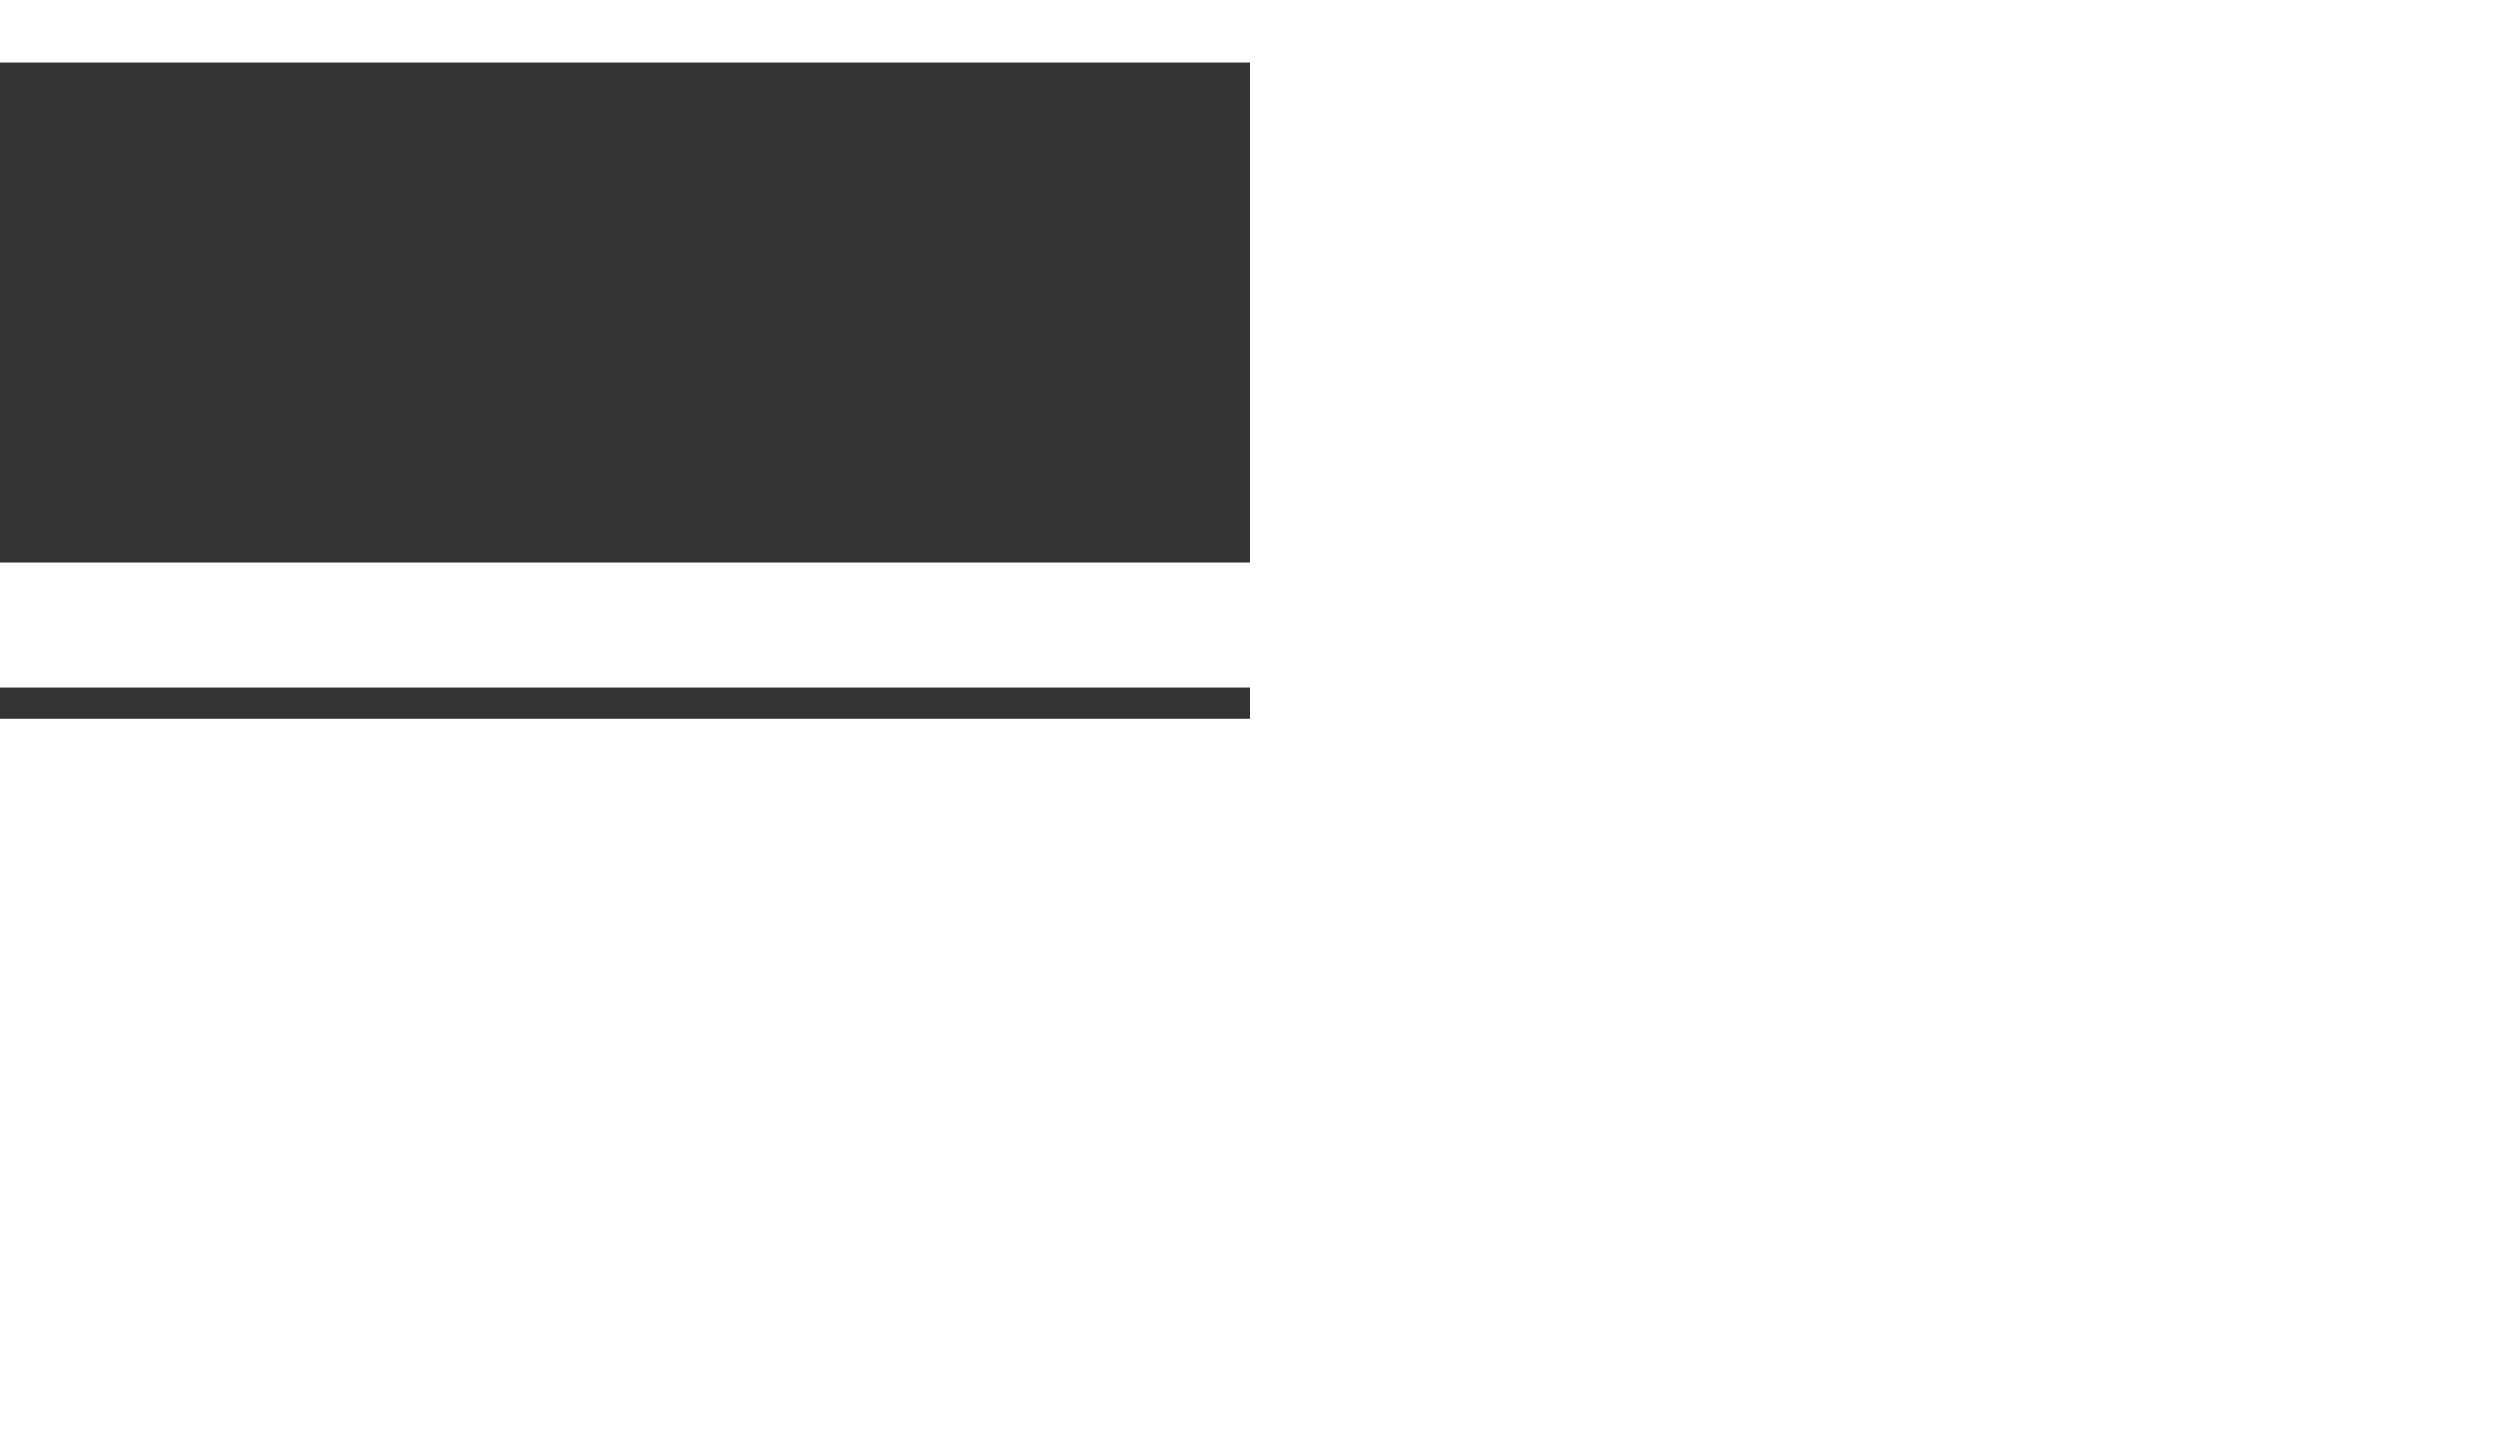 <svg xmlns="http://www.w3.org/2000/svg" width="40" height="23" viewBox="0 0 40 23" transform="matrix(1, 0, 0, 1, -20, -11.5)" style="opacity: 1; visibility: visible; display: block; transform: translate(-50%, -50%) matrix(1, 0, 0, 1, -20, -11.5) translate(50%, 50%); transform-origin: center center;" transform-origin="20px 11.5px" display="block" data-level="604" tenwebX_tlevel="11" xmlns:xlink="http://www.w3.org/1999/xlink">
  <rect x="0" y="0" width="40" height="23" fill="#333333" stroke="none"/>
  <path d="M13.333 21.5H40M0 11.5H40M0 1.5H26.667" stroke="Currentcolor" stroke-width="2" stroke-linejoin="round" data-level="605" style="opacity:1;stroke-width:2px;stroke-linecap:butt;stroke-linejoin:round;stroke:rgb(255, 255, 255);transform-origin:0px 0px;display:inline;" fill="none"></path>
</svg>
